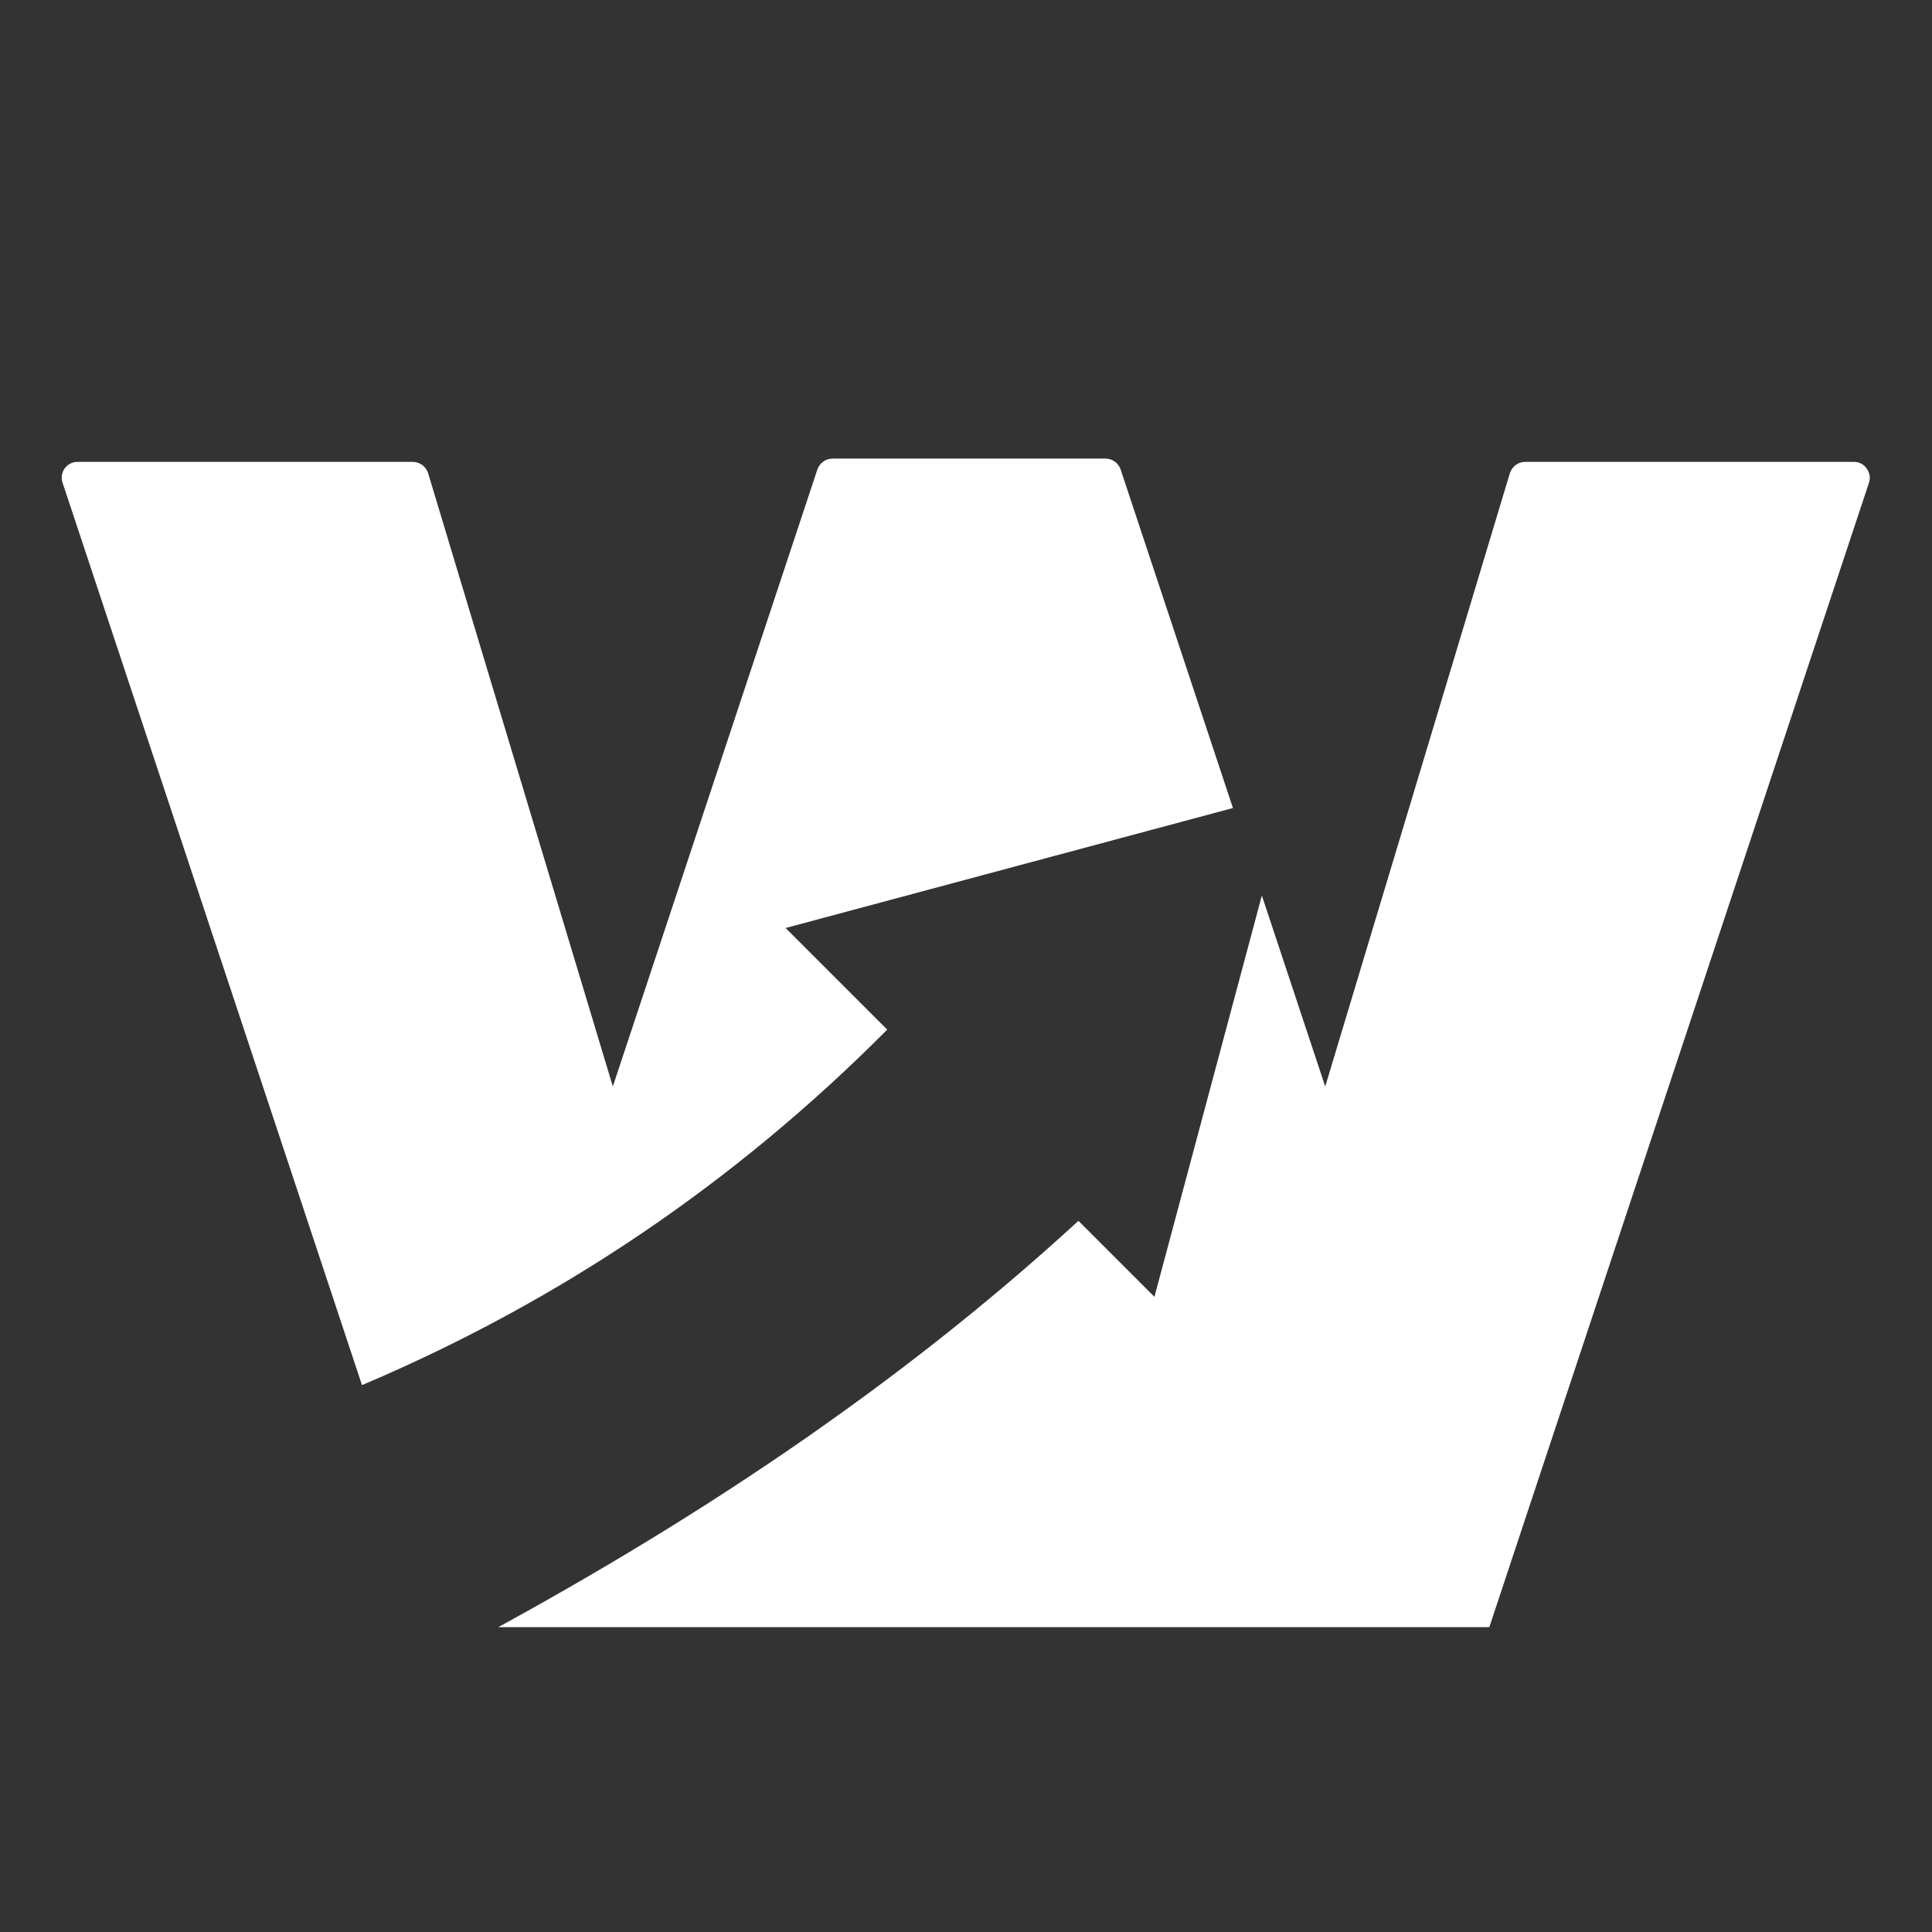<?xml version="1.0" encoding="UTF-8"?>
<svg xmlns="http://www.w3.org/2000/svg" xmlns:xlink="http://www.w3.org/1999/xlink" width="40" zoomAndPan="magnify" viewBox="0 0 30 30" height="40" preserveAspectRatio="xMidYMid meet" version="1.0">
  <rect x="0" y="0" width="30" height="30" fill="#333333" stroke="none"/>
  <defs>
    <clipPath id="a74a44db41">
      <path d="M 7 7.117 L 29.25 7.117 L 29.25 25.266 L 7 25.266 Z M 7 7.117 " clip-rule="nonzero"></path>
    </clipPath>
    <clipPath id="f7b4660be3">
      <path d="M 0.945 7.117 L 20 7.117 L 20 22 L 0.945 22 Z M 0.945 7.117 " clip-rule="nonzero"></path>
    </clipPath>
  </defs>
  <g clip-path="url(#a74a44db41)">
    <path fill="#ffffff" d="M 19.594 13.906 L 20.578 16.871 L 23.445 7.348 C 23.48 7.242 23.574 7.172 23.684 7.172 L 28.785 7.172 C 28.867 7.172 28.938 7.207 28.984 7.273 C 29.035 7.344 29.047 7.422 29.02 7.5 L 23.086 25.387 C 23.051 25.488 22.957 25.555 22.848 25.555 L 7.203 25.555 C 10.684 23.695 13.918 21.555 16.746 18.957 L 17.926 20.137 Z M 19.594 13.906 " fill-opacity="1" fill-rule="evenodd"></path>
  </g>
  <g clip-path="url(#f7b4660be3)">
    <path fill="#ffffff" d="M 9.516 16.871 L 12.691 7.293 C 12.727 7.188 12.82 7.121 12.93 7.121 L 17.164 7.121 C 17.273 7.121 17.367 7.188 17.402 7.293 L 19.145 12.547 L 12.199 14.41 L 13.777 15.988 C 11.43 18.348 8.719 20.195 5.621 21.508 L 0.973 7.5 C 0.945 7.422 0.957 7.344 1.004 7.273 C 1.055 7.207 1.125 7.172 1.207 7.172 L 6.406 7.172 C 6.52 7.172 6.613 7.242 6.648 7.348 Z M 9.516 16.871 " fill-opacity="1" fill-rule="evenodd"></path>
  </g>
</svg>
